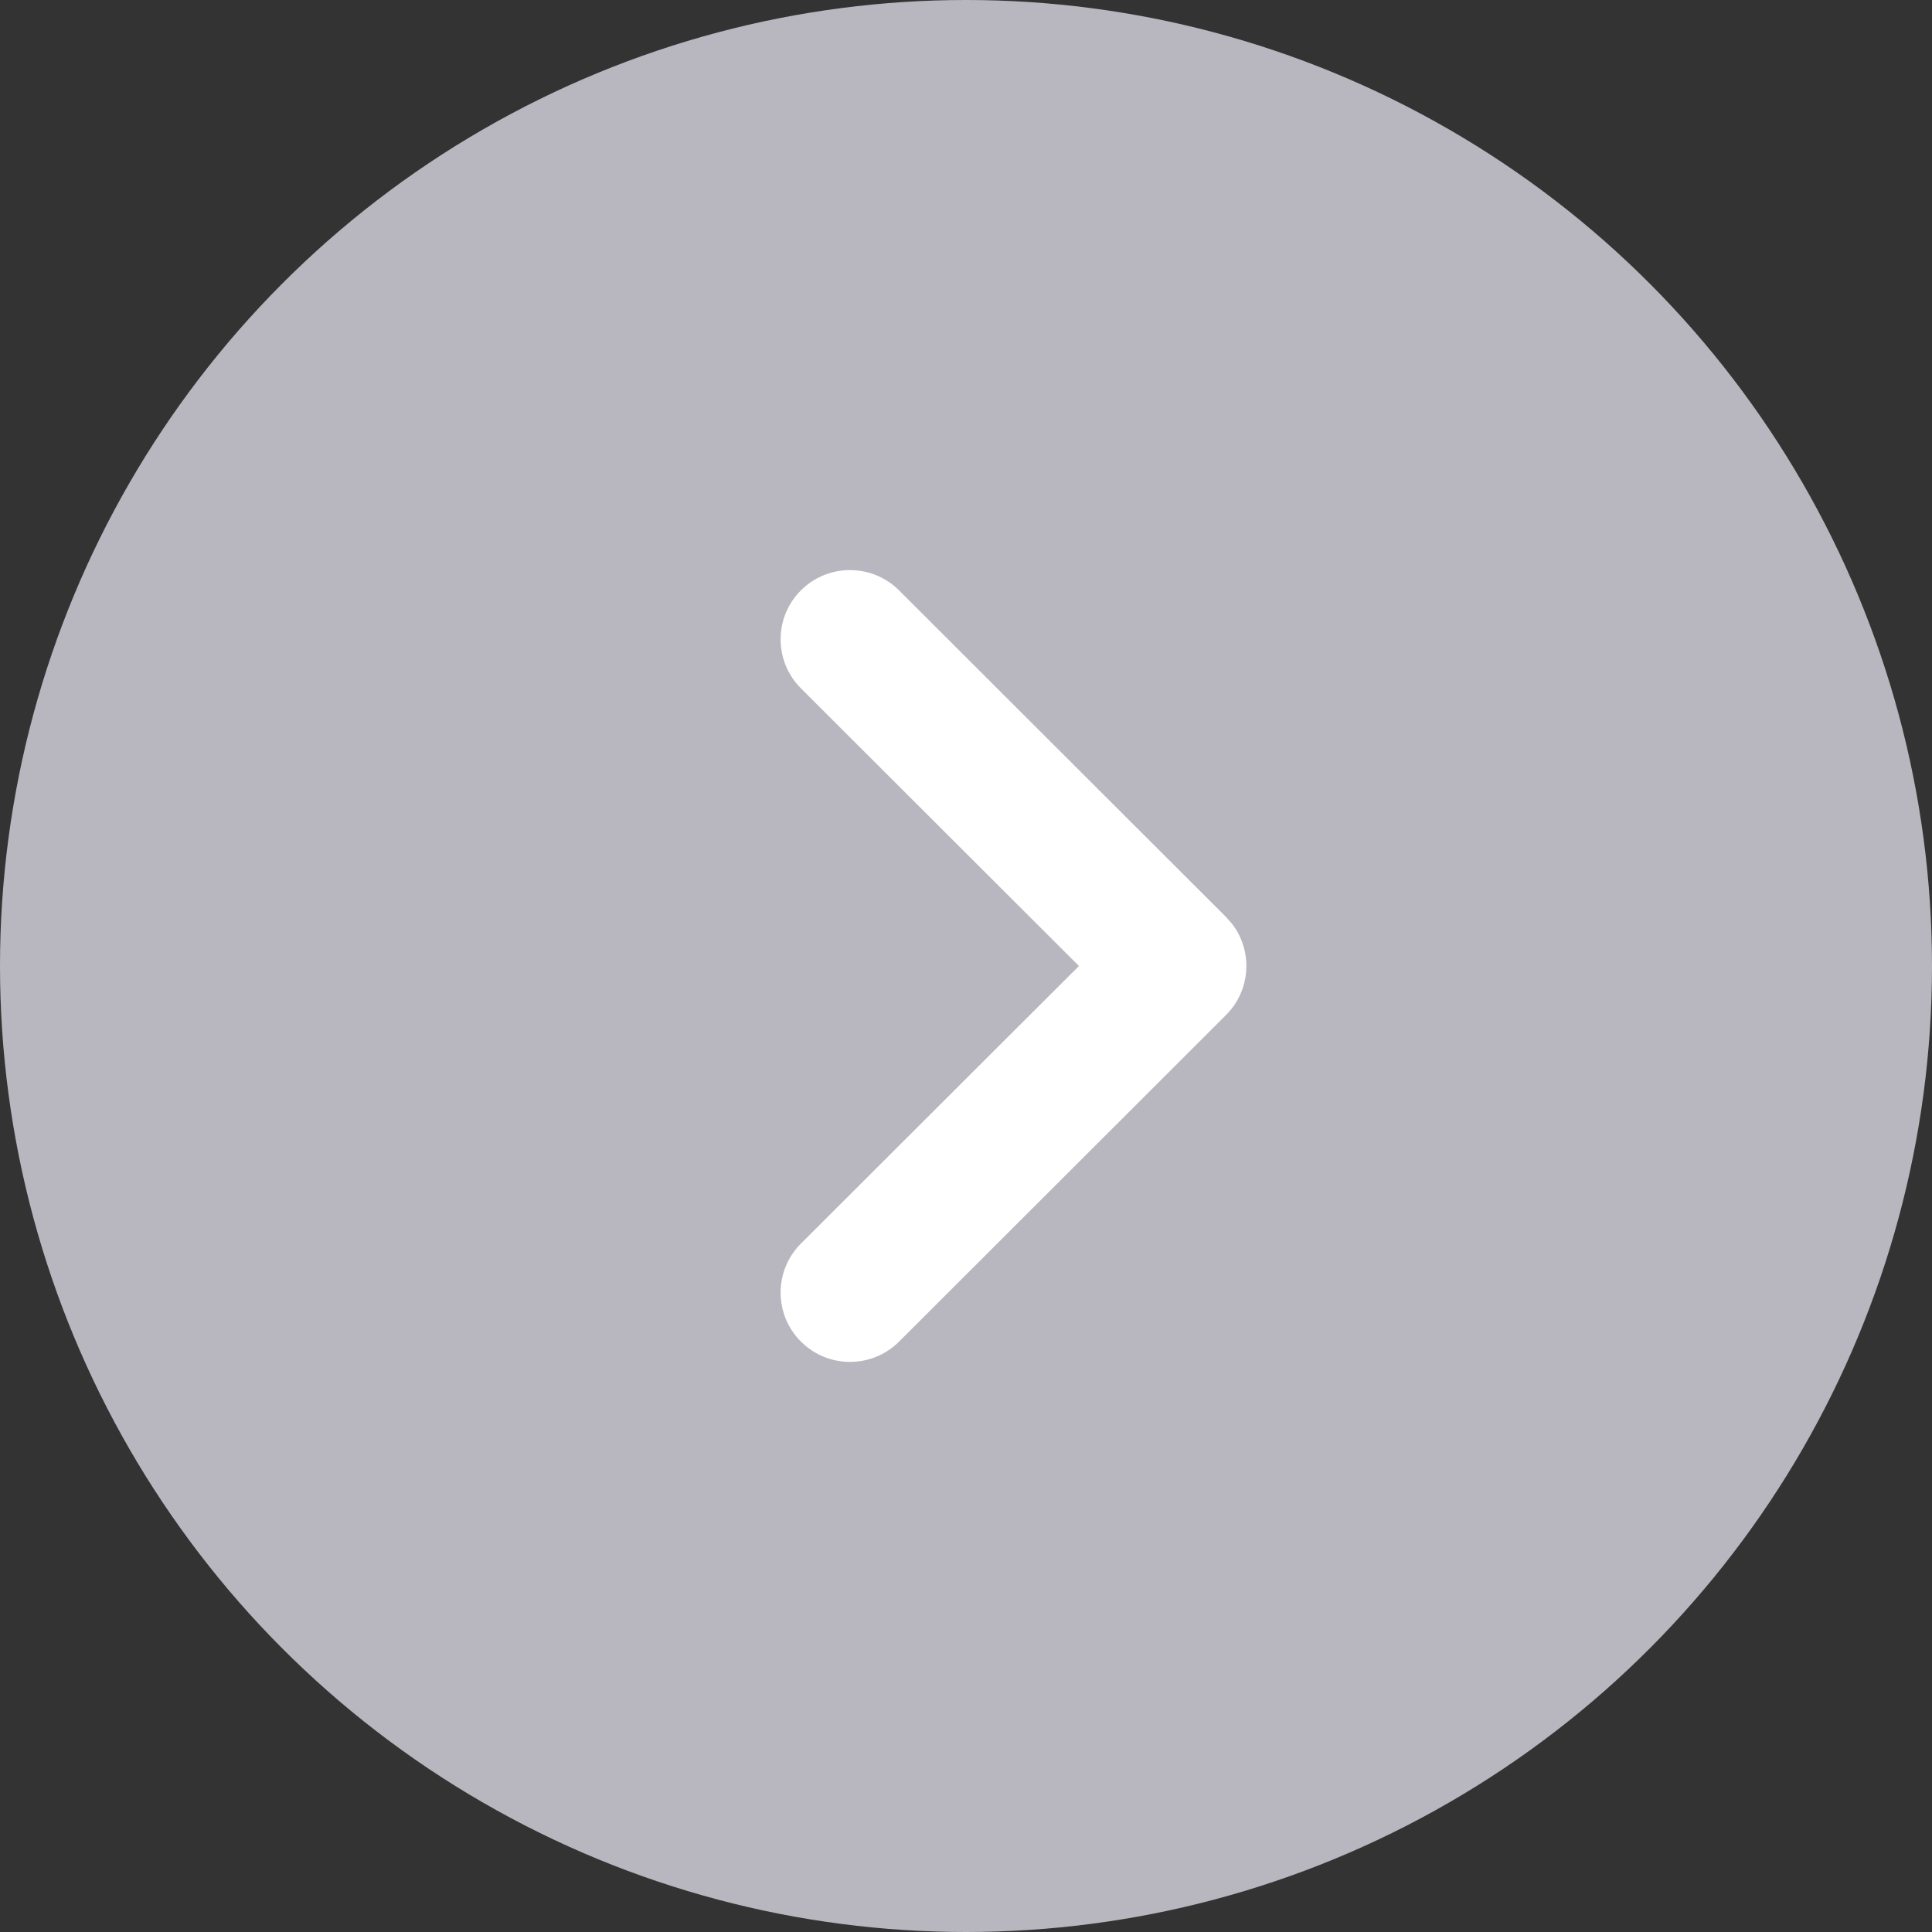 <?xml version="1.0" encoding="UTF-8"?>
<svg width="26px" height="26px" viewBox="0 0 26 26" version="1.1" xmlns="http://www.w3.org/2000/svg" xmlns:xlink="http://www.w3.org/1999/xlink">
    <rect x="0" y="0" width="26" height="26" fill="#333333" stroke="none"/>
    <title>right-arrow copy 2</title>
    <g id="R1" stroke="none" stroke-width="1" fill="none" fill-rule="evenodd">
        <g id="C1-Appts-1" transform="translate(-1260, -1610)">
            <g id="Group-5" transform="translate(409, 1607)">
                <g id="right-arrow-copy-2" transform="translate(864, 16) scale(-1, 1) rotate(-180) translate(-864, -16)translate(851, 3)">
                    <circle id="Oval" fill="#B8B7BF" cx="13" cy="13" r="13"></circle>
                    <g id="arrow" transform="translate(13.639, 13) rotate(-180) translate(-13.639, -13)translate(10.505, 7.672)" fill="#FFFFFF">
                        <path d="M5.995,0.273 C6.359,0.637 6.359,1.227 5.995,1.591 L2.253,5.328 L5.995,9.064 C6.359,9.428 6.359,10.018 5.995,10.382 C5.63,10.747 5.039,10.747 4.674,10.383 L0.273,5.987 C-0.06,5.654 -0.089,5.13 0.189,4.765 L0.273,4.669 L4.674,0.273 C5.039,-0.091 5.63,-0.091 5.995,0.273 Z" id="Combined-Shape"></path>
                    </g>
                </g>
            </g>
        </g>
    </g>
</svg>